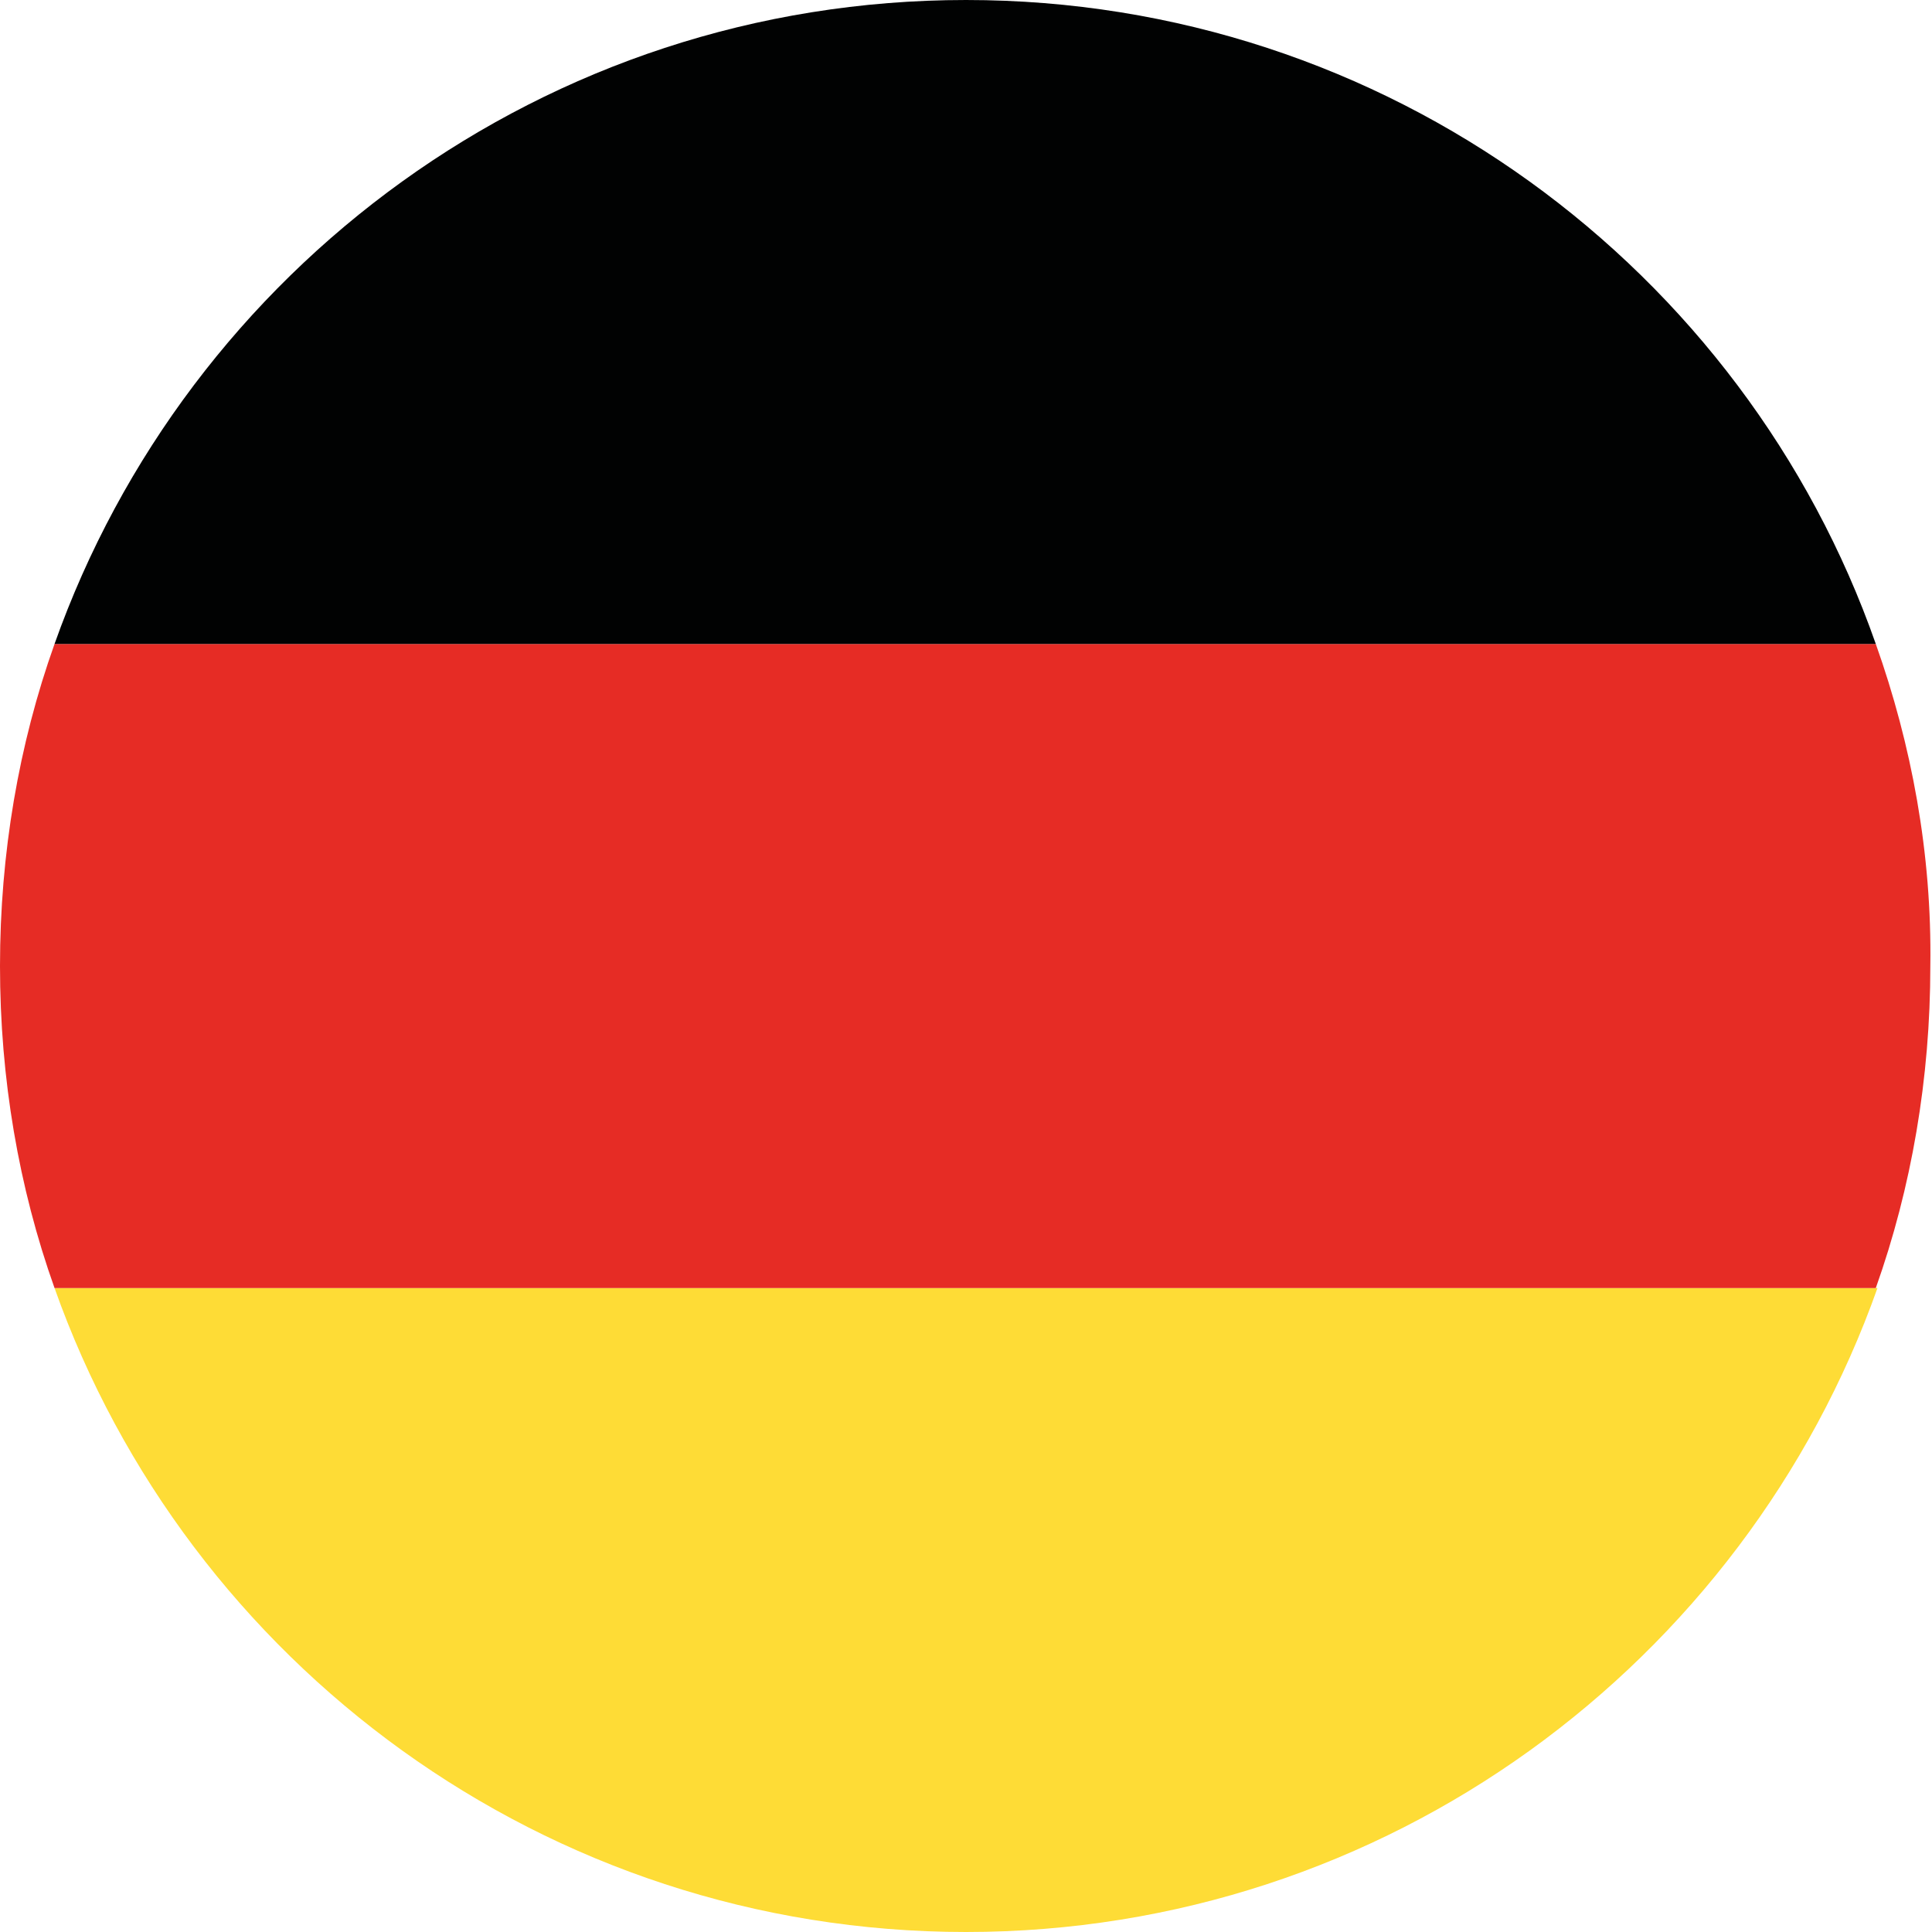 <svg width="22" height="22" viewBox="0 0 22 22" fill="none" xmlns="http://www.w3.org/2000/svg">
<path d="M11 22C15.792 22 19.866 18.935 21.379 14.667H0.621C2.134 18.935 6.208 22 11 22Z" fill="#FEDC36"/>
<path d="M21.36 7.333H0.621C0.213 8.478 0 9.72 0 11C0 12.28 0.213 13.522 0.621 14.667H21.36C21.767 13.522 21.981 12.28 21.981 11C22 9.72 21.767 8.478 21.36 7.333Z" fill="#E62C25"/>
<path d="M11 0C6.208 0 2.134 3.065 0.621 7.333H21.36C19.866 3.065 15.792 0 11 0Z" fill="#010202"/>
</svg>
